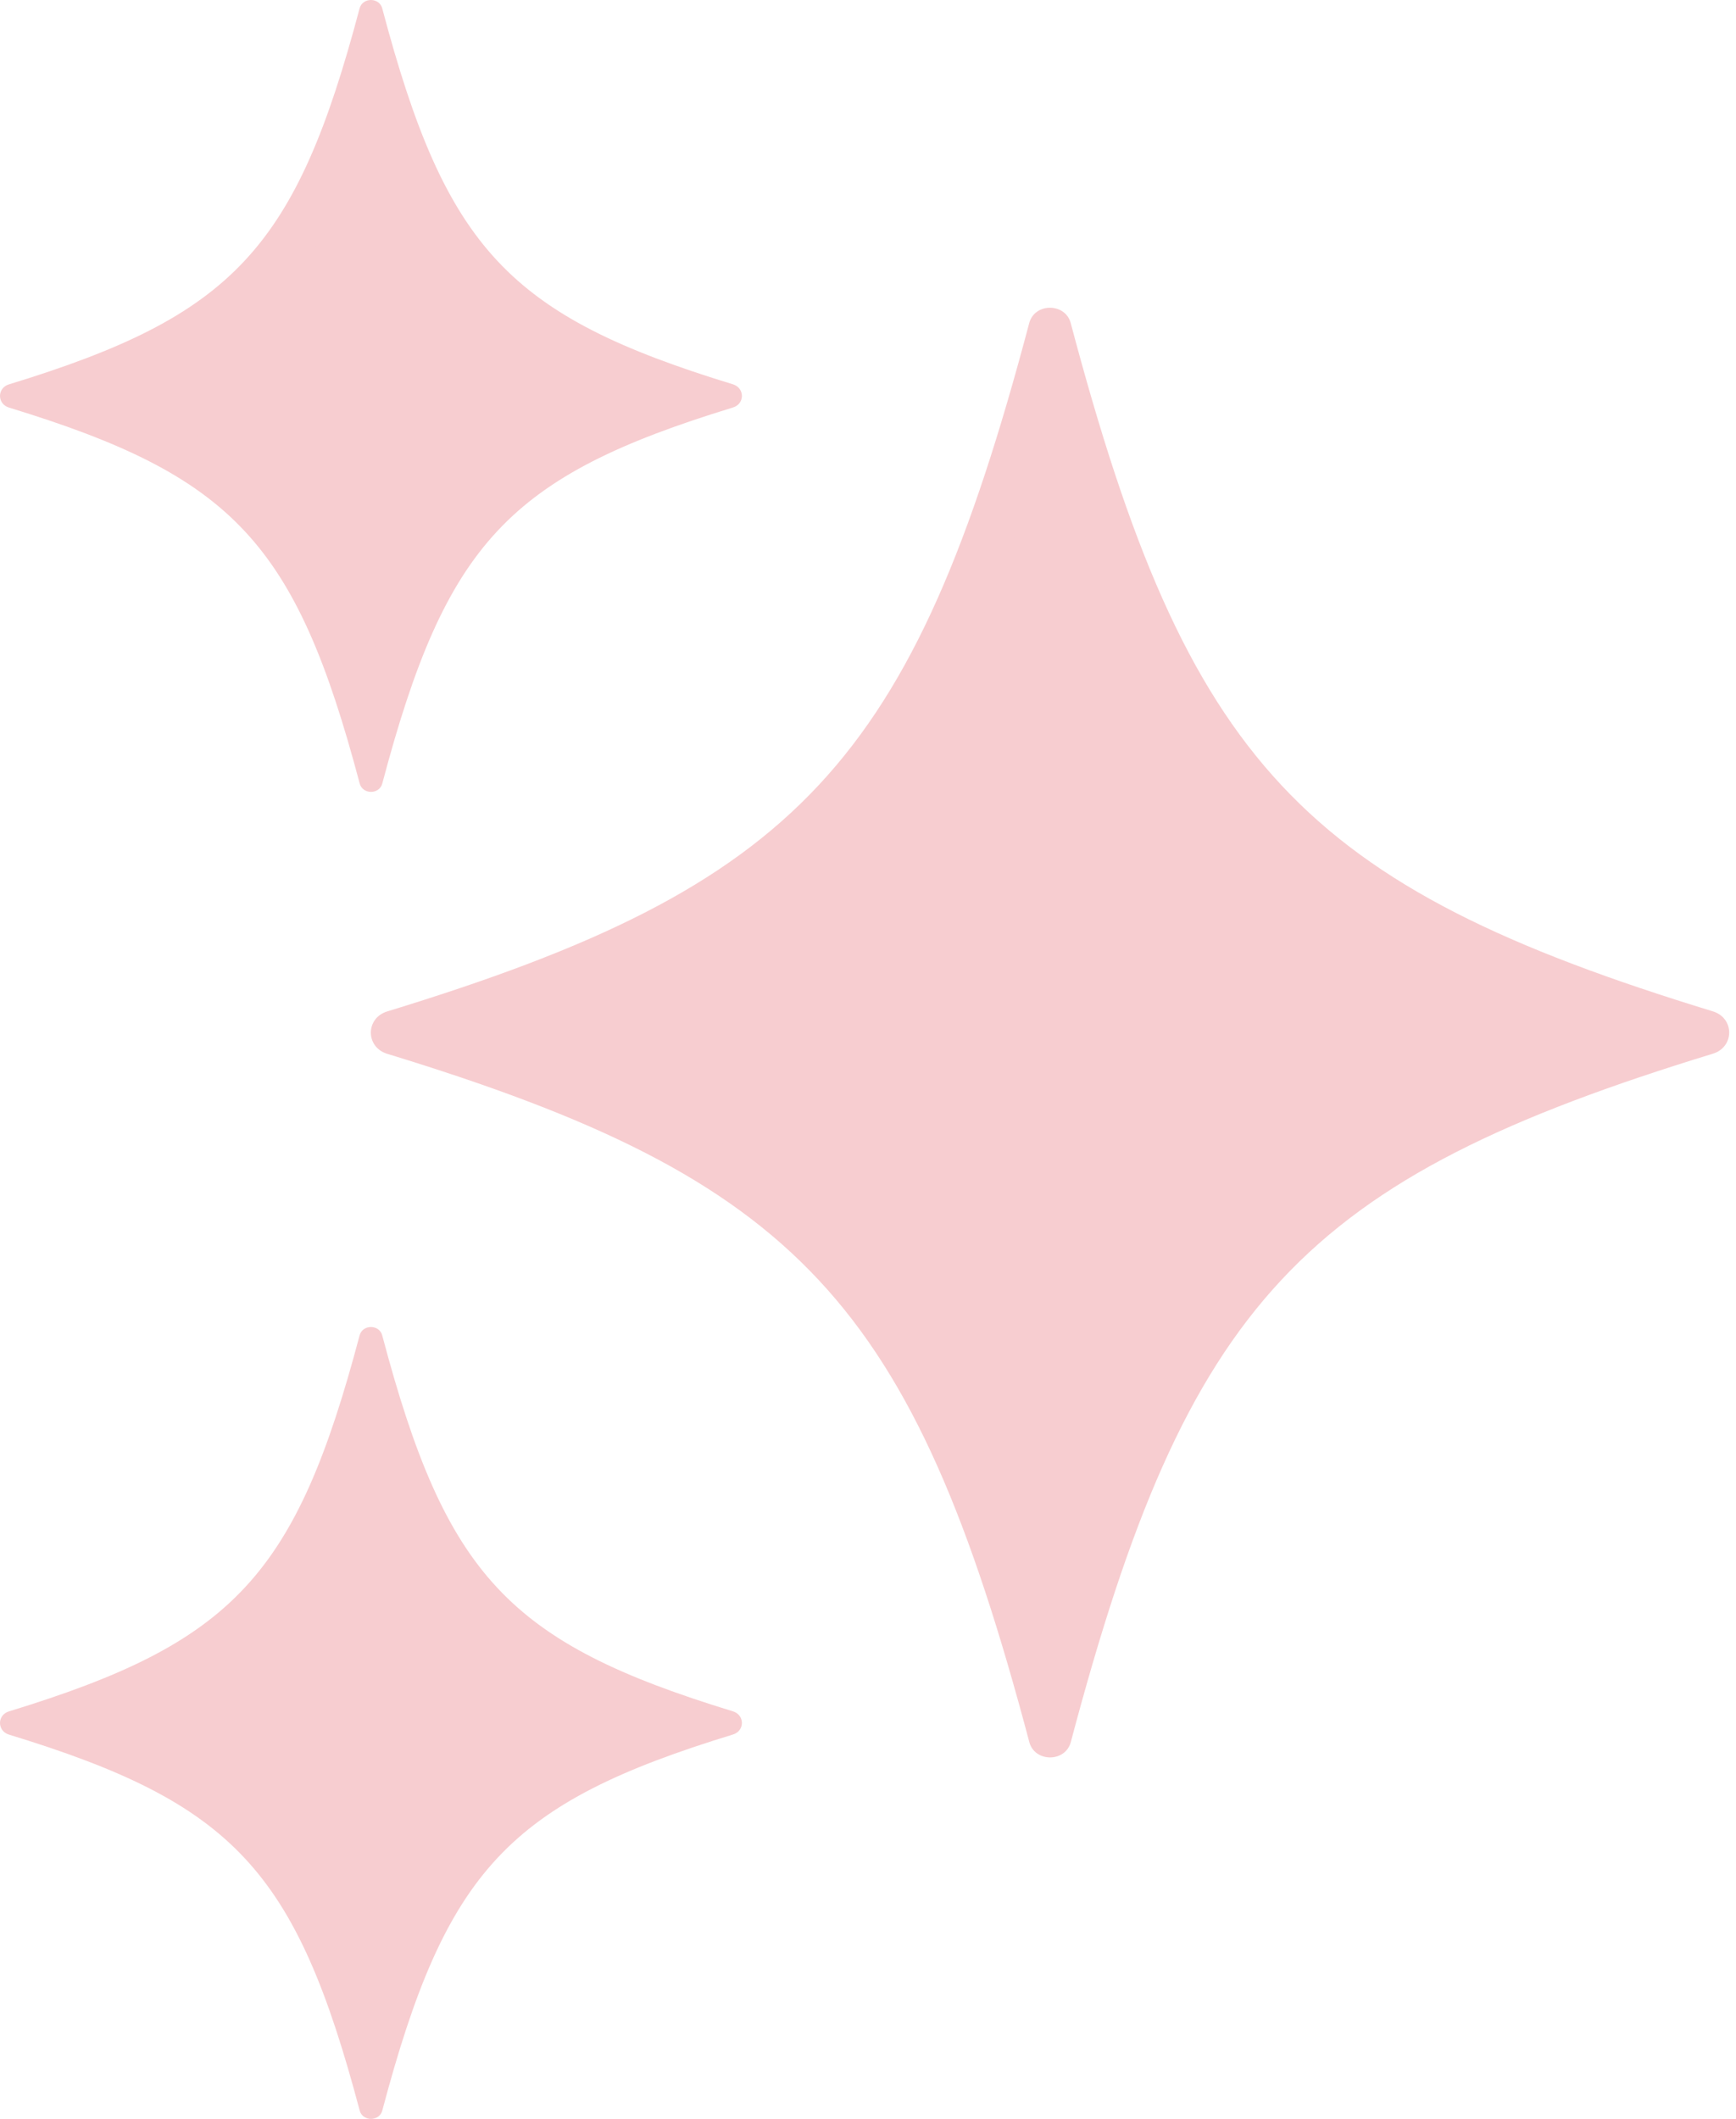 <?xml version="1.0" encoding="UTF-8"?> <svg xmlns="http://www.w3.org/2000/svg" width="59" height="72" viewBox="0 0 59 72" fill="none"><path d="M35.688 58.633C33.547 50.667 31.507 46.261 28.447 42.986C25.335 39.653 21.133 37.437 13.459 35.087C21.136 32.735 25.338 30.518 28.447 27.188C31.504 23.911 33.547 19.504 35.685 11.538C37.825 19.504 39.865 23.911 42.925 27.185C46.037 30.518 50.242 32.735 57.913 35.084C50.237 37.437 46.034 39.653 42.925 42.984C39.868 46.261 37.825 50.667 35.688 58.633Z" fill="#F7CDD0"></path><path d="M35.685 14.563C39.33 26.705 43.67 31.173 55.364 35.084C43.67 38.998 39.33 43.467 35.687 55.608C32.042 43.467 27.702 38.998 16.008 35.087C27.702 31.173 32.042 26.705 35.685 14.563ZM35.685 10.457C35.378 10.457 35.074 10.629 34.98 10.976C31.013 25.945 27.127 30.097 13.161 34.368C12.418 34.594 12.418 35.583 13.161 35.809C27.127 40.079 31.013 44.229 34.983 59.198C35.074 59.542 35.381 59.717 35.687 59.717C35.994 59.717 36.298 59.545 36.392 59.198C40.359 44.229 44.245 40.077 58.211 35.806C58.954 35.58 58.954 34.591 58.211 34.365C44.245 30.095 40.359 25.945 36.389 10.976C36.298 10.632 35.991 10.457 35.685 10.457Z" fill="#F7CDD0"></path><path d="M12.606 24.933C10.587 18.071 8.218 15.626 1.627 13.454C8.218 11.281 10.587 8.836 12.603 1.975C14.621 8.836 16.991 11.281 23.582 13.454C16.991 15.626 14.624 18.071 12.606 24.933Z" fill="#F7CDD0"></path><path d="M12.606 4.594C14.359 9.283 16.671 11.61 21.299 13.454C16.671 15.298 14.359 17.624 12.609 22.314C10.855 17.624 8.544 15.298 3.916 13.454C8.544 11.61 10.855 9.283 12.606 4.594ZM12.606 0C12.44 0 12.272 0.095 12.222 0.282C10.055 8.459 7.934 10.727 0.304 13.061C-0.101 13.184 -0.101 13.724 0.304 13.849C7.934 16.181 10.057 18.449 12.225 26.625C12.275 26.813 12.443 26.908 12.609 26.908C12.774 26.908 12.943 26.813 12.992 26.625C15.16 18.449 17.281 16.181 24.91 13.847C25.316 13.724 25.316 13.184 24.91 13.059C17.281 10.727 15.157 8.459 12.99 0.282C12.94 0.095 12.772 0 12.606 0Z" fill="#F7CDD0"></path><path d="M12.606 70.025C10.587 63.163 8.218 60.719 1.627 58.546C8.218 56.373 10.585 53.929 12.603 47.067C14.621 53.929 16.991 56.373 23.582 58.546C16.991 60.719 14.624 63.163 12.606 70.025Z" fill="#F7CDD0"></path><path d="M12.606 49.687C14.359 54.376 16.671 56.702 21.299 58.546C16.671 60.39 14.359 62.717 12.609 67.406C10.855 62.717 8.544 60.39 3.916 58.546C8.544 56.702 10.855 54.376 12.606 49.687ZM12.606 45.092C12.44 45.092 12.272 45.187 12.222 45.375C10.055 53.551 7.934 55.819 0.304 58.153C-0.101 58.277 -0.101 58.816 0.304 58.942C7.934 61.273 10.057 63.541 12.225 71.718C12.275 71.905 12.443 72 12.609 72C12.774 72 12.943 71.905 12.992 71.718C15.16 63.541 17.281 61.273 24.91 58.939C25.316 58.816 25.316 58.277 24.91 58.151C17.281 55.819 15.157 53.551 12.99 45.375C12.94 45.187 12.772 45.092 12.606 45.092Z" fill="#F7CDD0"></path></svg> 